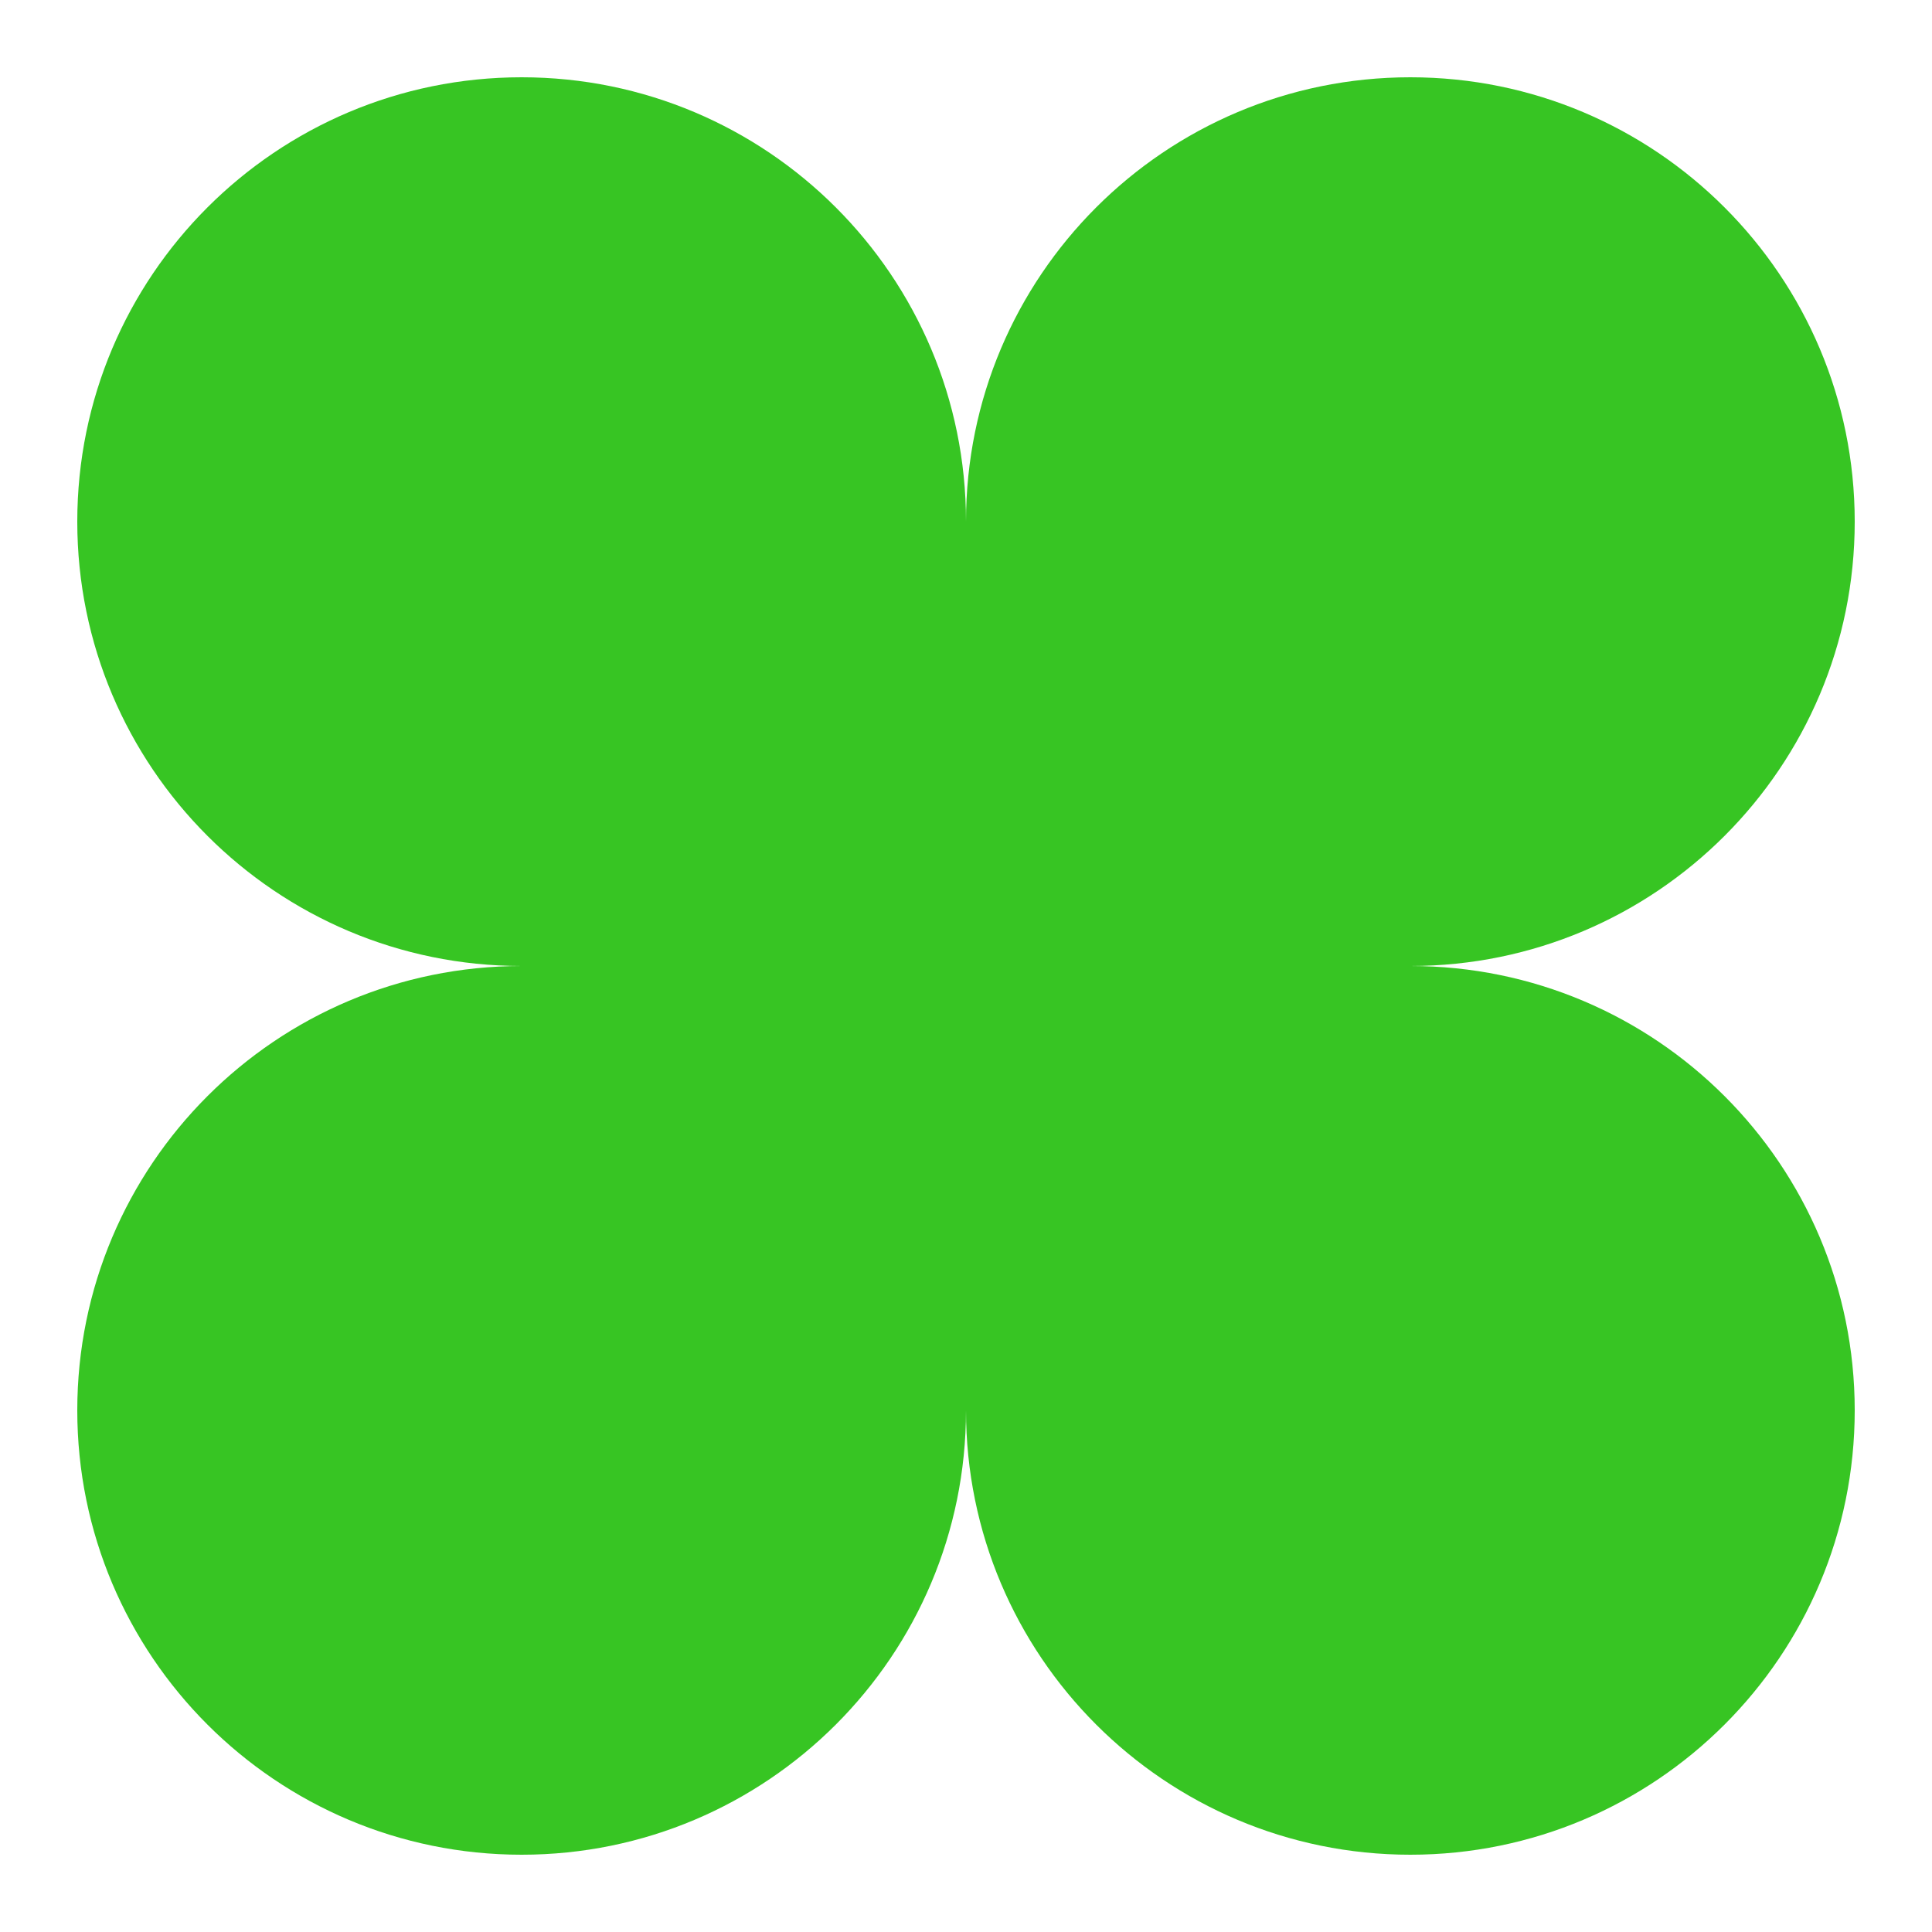 <?xml version="1.0" encoding="UTF-8"?> <svg xmlns="http://www.w3.org/2000/svg" width="50" height="50" viewBox="0 0 50 50" fill="none"><path d="M48 13.5C48 7.149 42.851 2 36.5 2C30.149 2 25 7.149 25 13.5C25 7.149 19.851 2 13.5 2C7.149 2 2 7.149 2 13.5C2 19.851 7.149 25 13.5 25C7.149 25 2 30.149 2 36.5C2 42.851 7.149 48 13.5 48C19.851 48 25 42.851 25 36.5C25 42.851 30.149 48 36.5 48C42.851 48 48 42.851 48 36.5C48 30.15 42.854 25.002 36.505 25C42.854 24.998 48 19.85 48 13.5Z" fill="#37C523"></path></svg> 
